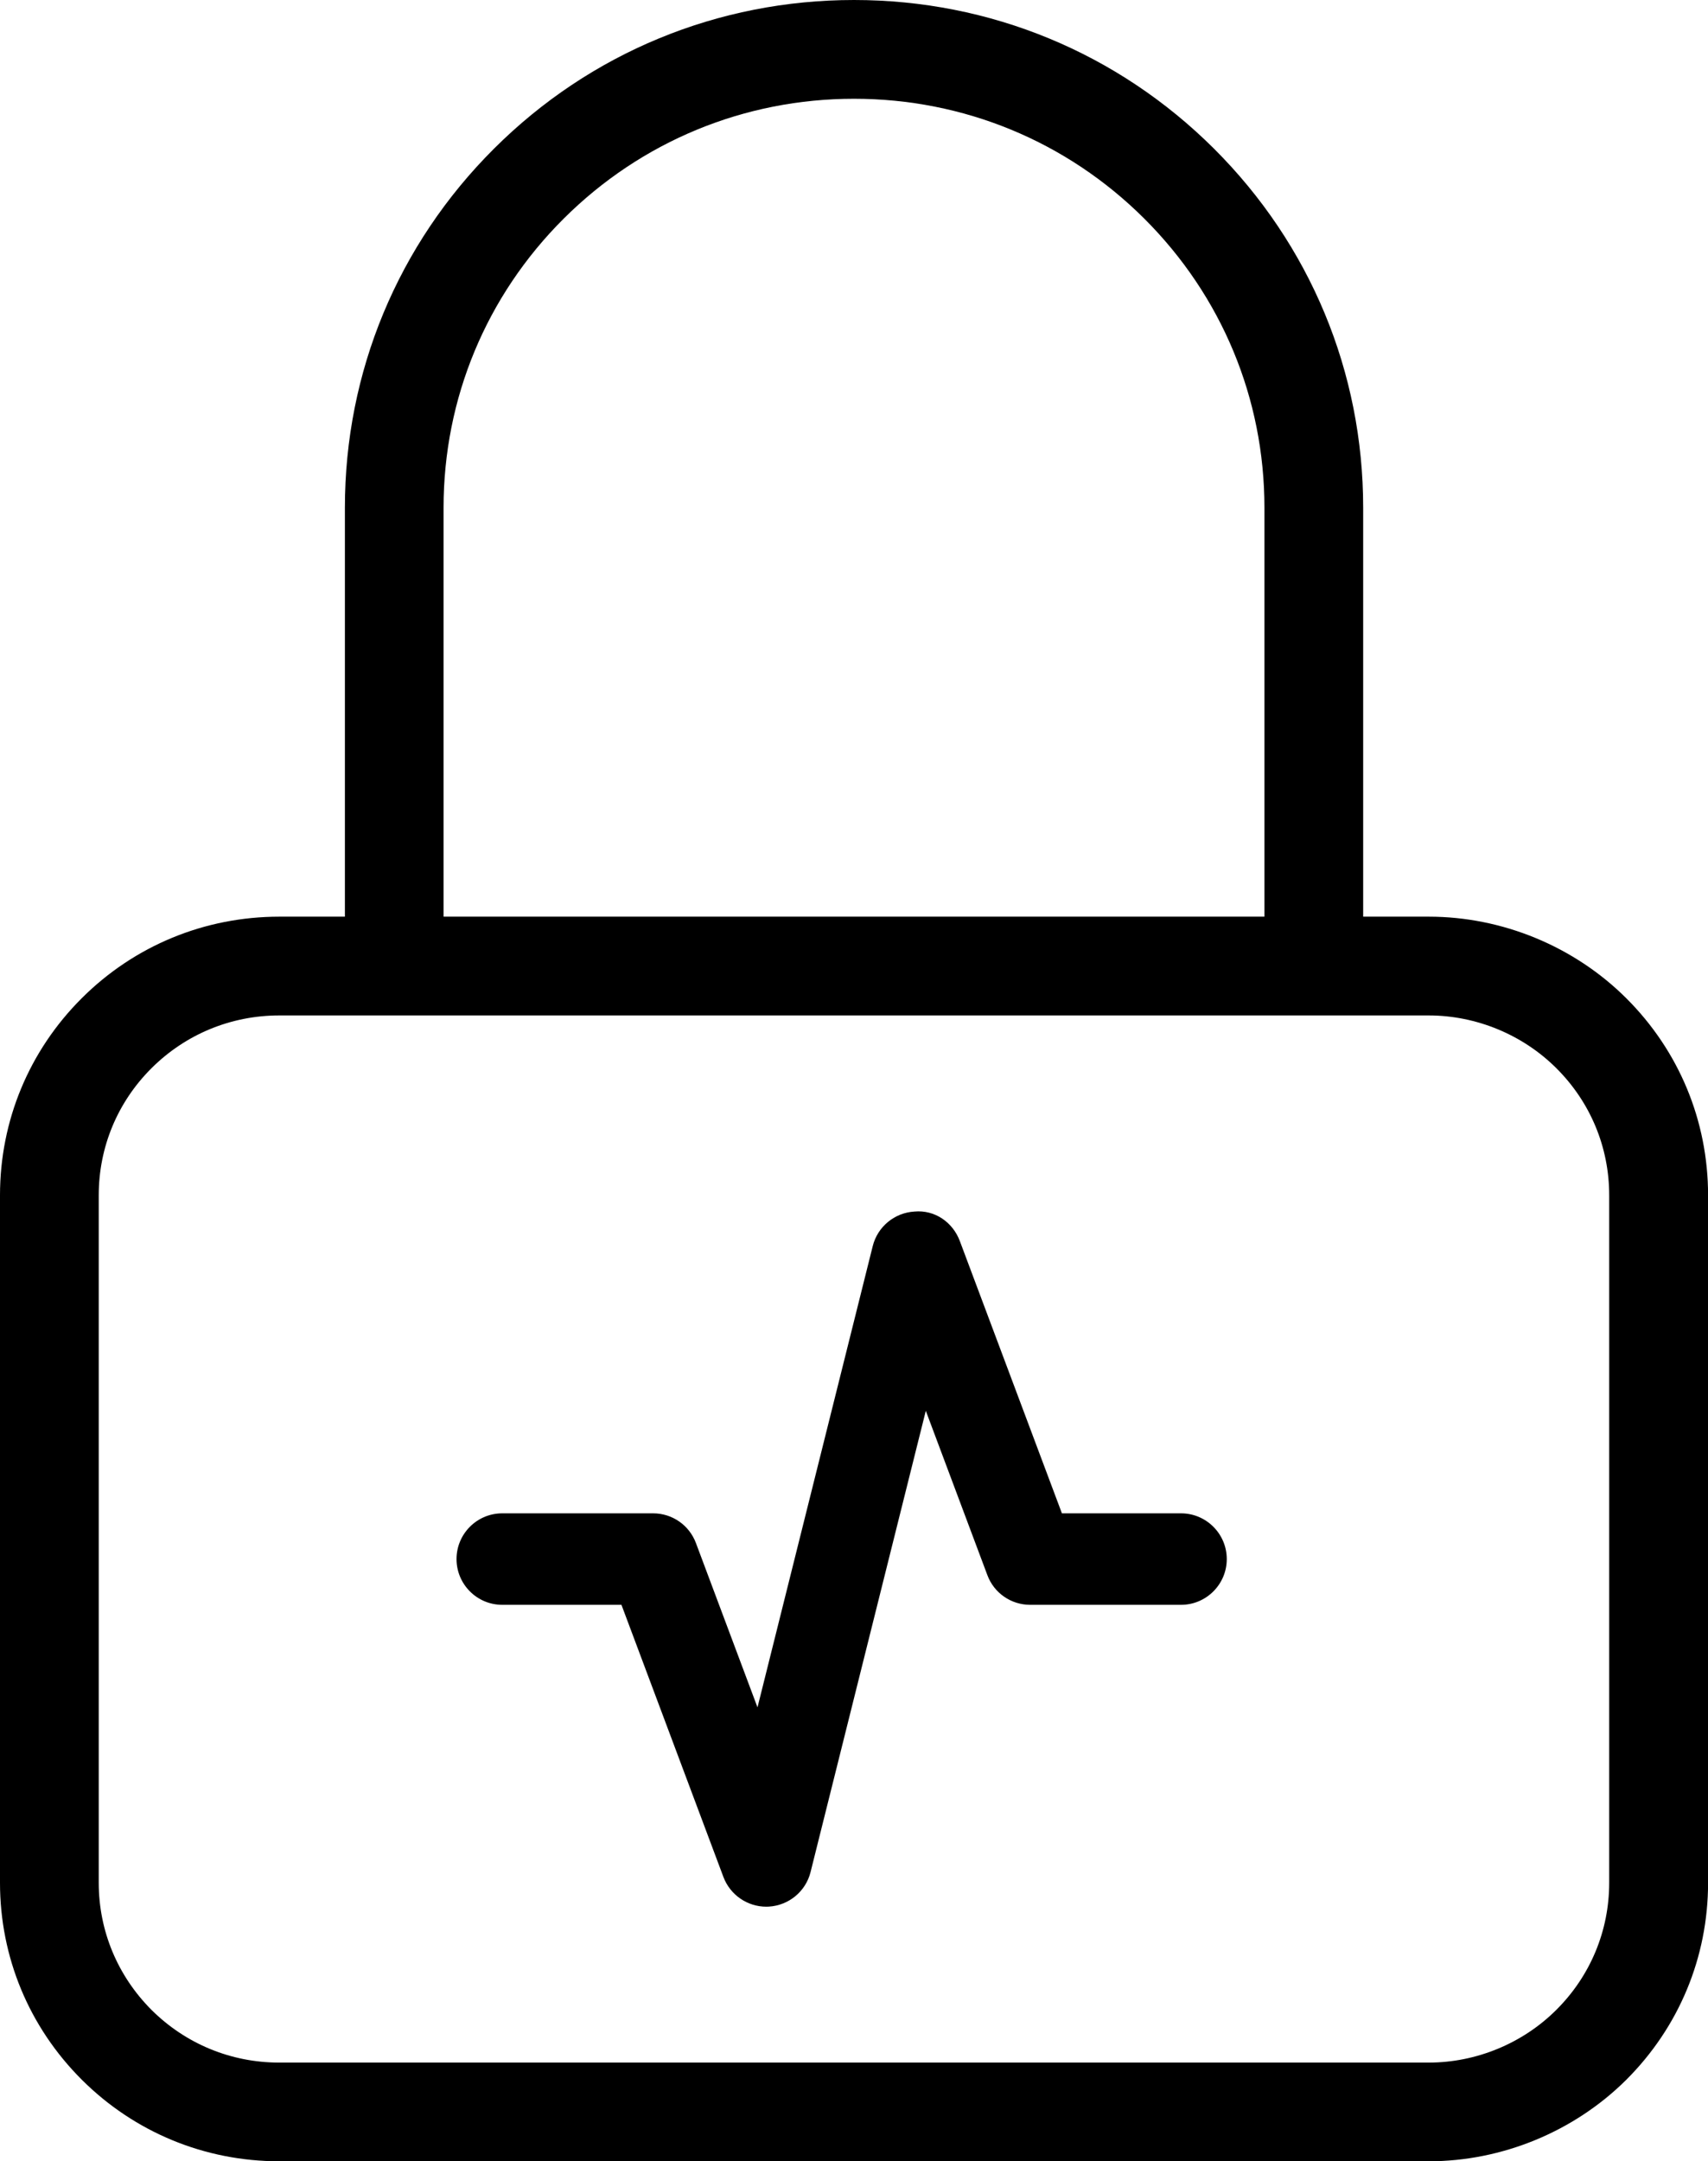 <?xml version="1.0" encoding="utf-8"?>
<!-- Generator: Adobe Illustrator 28.0.0, SVG Export Plug-In . SVG Version: 6.00 Build 0)  -->
<svg version="1.1" id="Layer_1" xmlns="http://www.w3.org/2000/svg" xmlns:xlink="http://www.w3.org/1999/xlink" x="0px" y="0px"
	 width="23.716px" height="30px" viewBox="0 0 23.716 30" style="enable-background:new 0 0 23.716 30;" xml:space="preserve">
<g>
	<path d="M10.64,26.466c-0.263,0-0.501-0.163-0.595-0.412l-1.416-3.778H6.974c-0.351,0-0.635-0.285-0.635-0.635
		c0-0.35,0.284-0.635,0.635-0.635h2.095c0.265,0,0.501,0.164,0.594,0.412l0.855,2.281l1.6-6.402c0.067-0.27,0.303-0.464,0.58-0.48
		c0.284-0.026,0.533,0.15,0.63,0.411l1.417,3.778h1.654c0.35,0,0.635,0.285,0.635,0.635c0,0.35-0.285,0.635-0.635,0.635h-2.095
		c-0.265,0-0.502-0.164-0.594-0.412l-0.855-2.281l-1.6,6.402c-0.067,0.27-0.303,0.464-0.58,0.48
		C10.664,26.466,10.652,26.466,10.64,26.466z"/>
</g>
<g>
	<path d="M19.838,30H3.878c-1.035,0-2.009-0.402-2.741-1.131C0.403,28.137,0,27.166,0,26.134v-9.543
		c0-1.034,0.403-2.005,1.136-2.736c0.732-0.73,1.707-1.131,2.742-1.131h0.911V7.047c0-1.883,0.735-3.653,2.071-4.984
		C8.195,0.732,9.97,0,11.858,0s3.662,0.732,4.998,2.063c1.336,1.332,2.072,3.102,2.072,4.984v5.677h0.911
		c1.021,0,2.019,0.412,2.741,1.131c0.733,0.73,1.137,1.702,1.137,2.736v9.543c0,1.034-0.404,2.005-1.137,2.736
		C21.858,29.587,20.859,30,19.838,30z M3.878,14.095c-0.67,0-1.3,0.26-1.774,0.732c-0.473,0.471-0.733,1.097-0.733,1.764v9.543
		c0,0.666,0.261,1.292,0.733,1.765c0.474,0.471,1.103,0.731,1.773,0.731h15.961c0.661,0,1.306-0.267,1.772-0.732
		c0.473-0.471,0.734-1.098,0.734-1.764v-9.543c0-0.667-0.261-1.293-0.734-1.764c-0.466-0.465-1.112-0.732-1.772-0.732H3.878z
		 M6.159,12.724h11.398V7.047c0-1.515-0.593-2.94-1.669-4.013c-1.076-1.072-2.507-1.663-4.03-1.663
		c-1.522,0-2.954,0.591-4.031,1.664C6.752,4.106,6.159,5.532,6.159,7.047V12.724z"/>
</g>
</svg>
